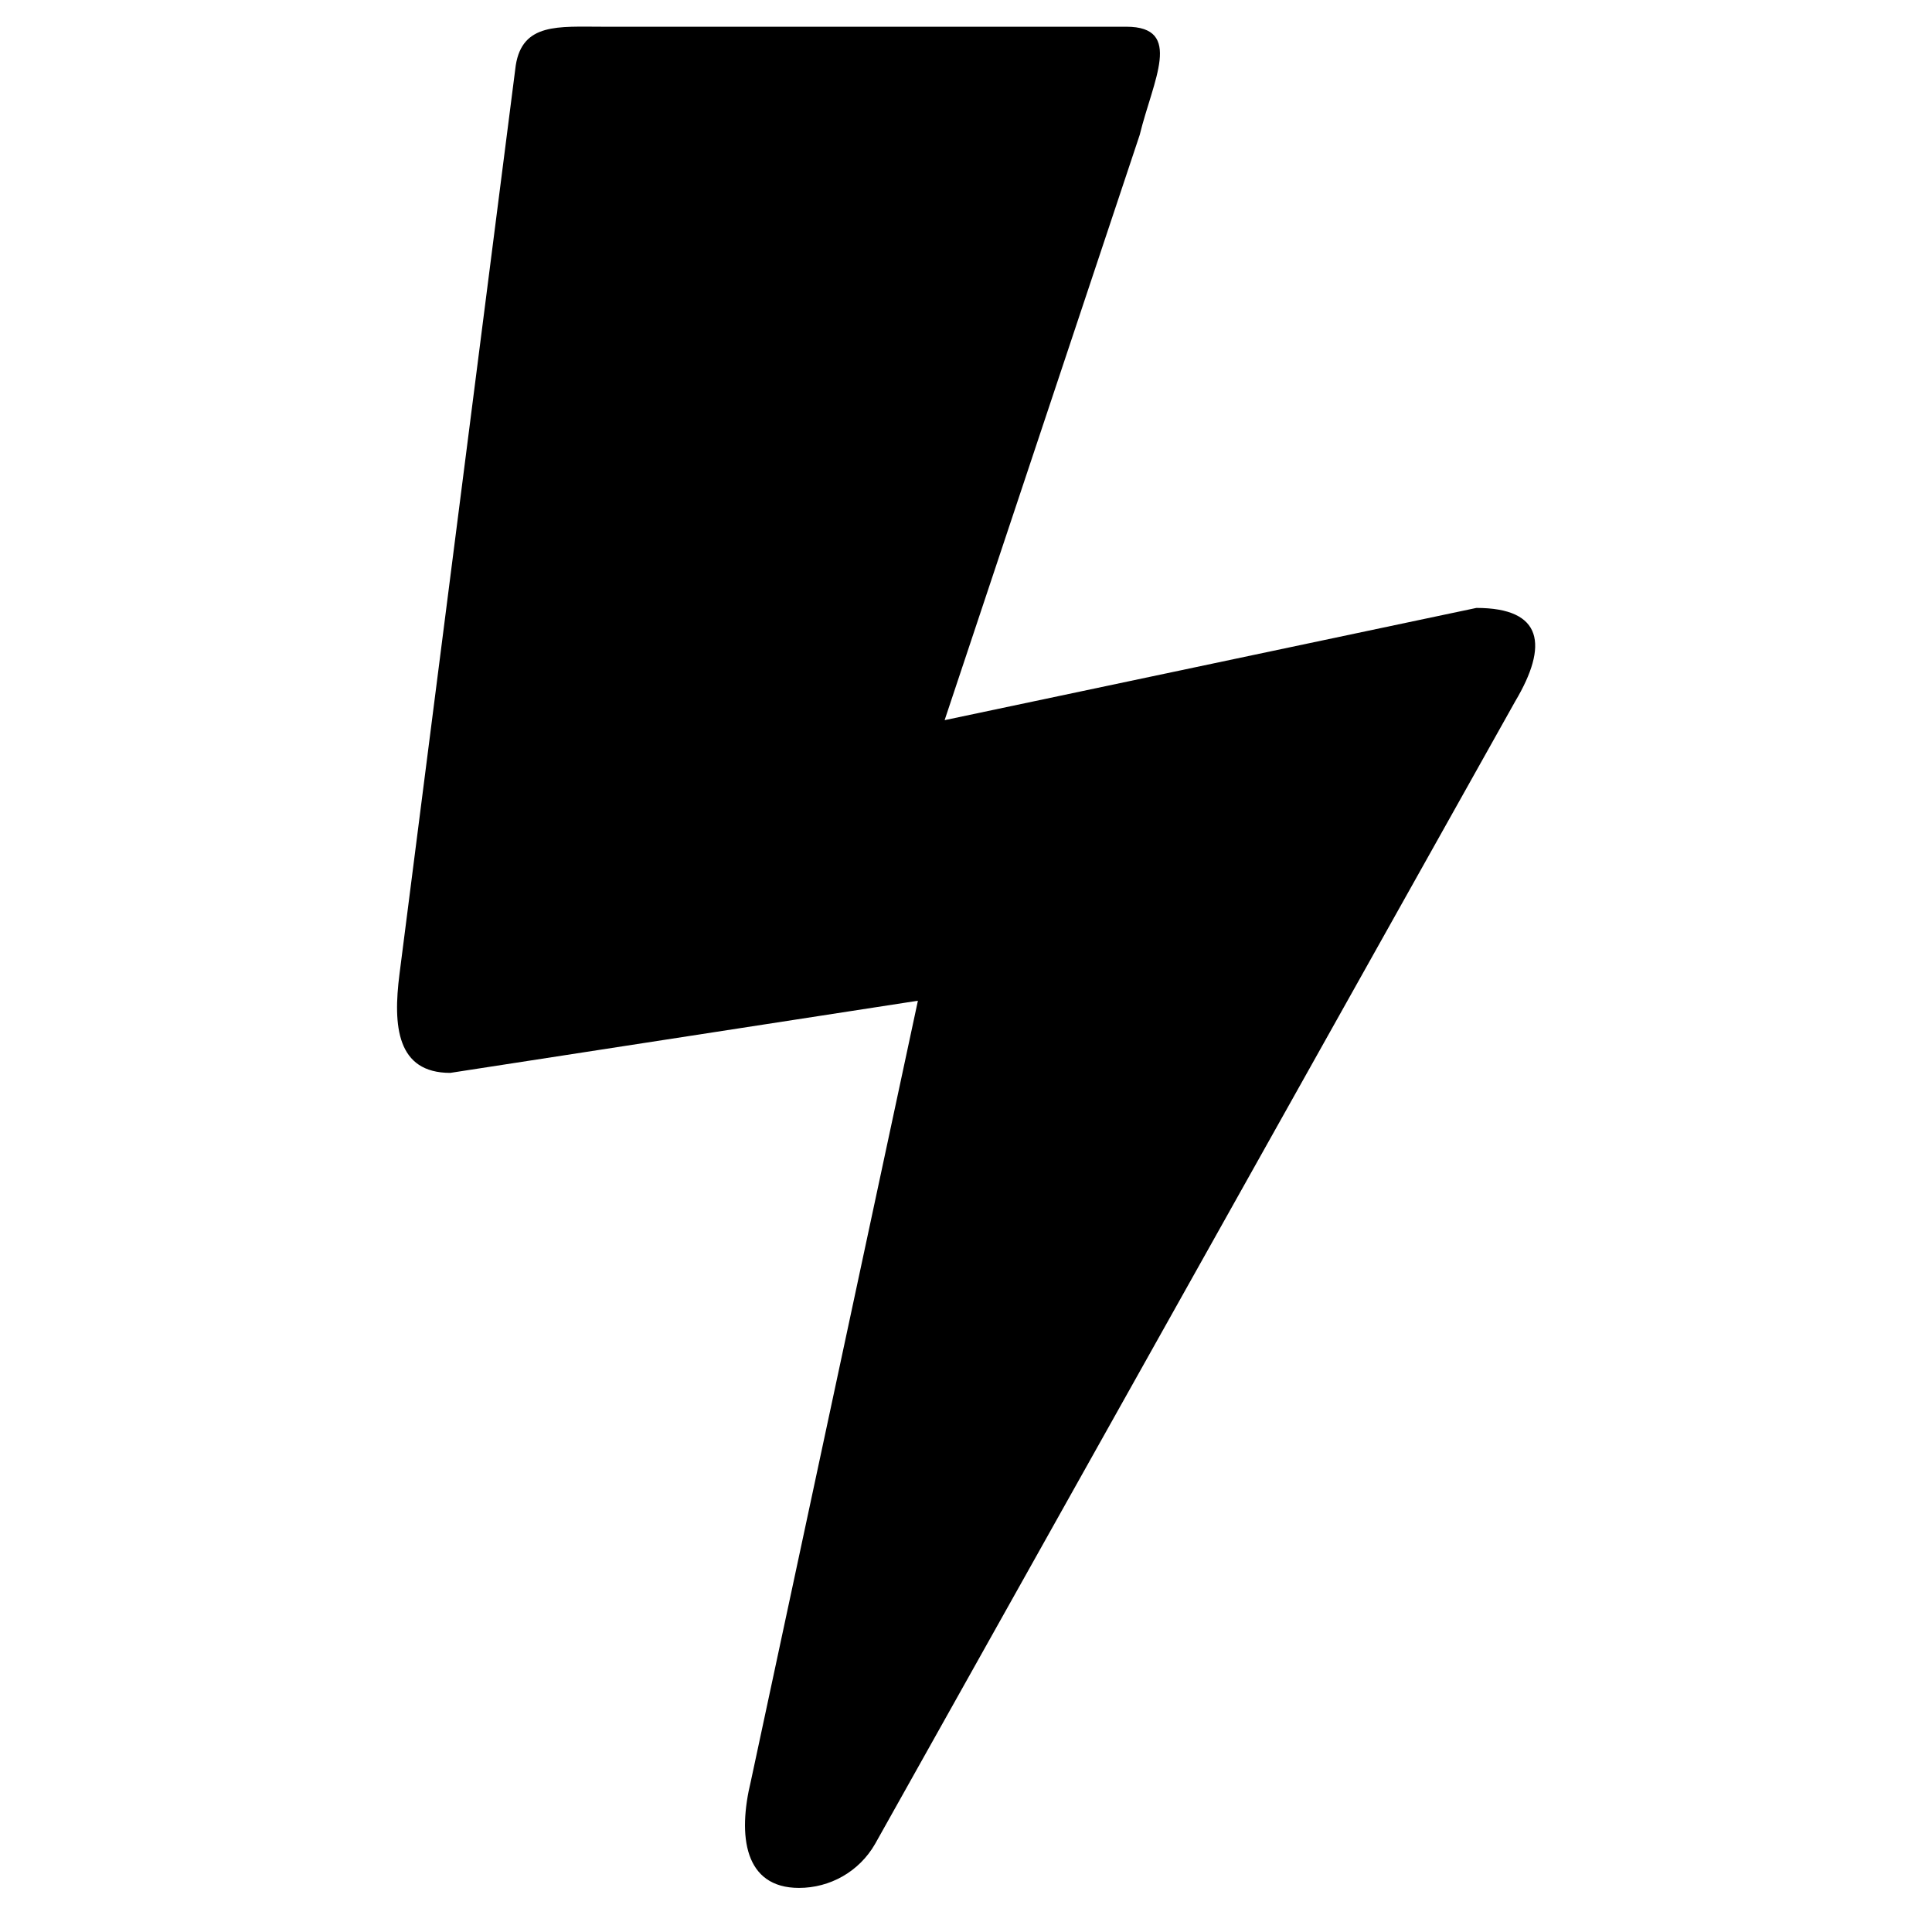 <?xml version="1.0" encoding="UTF-8"?>
<svg xmlns="http://www.w3.org/2000/svg" xmlns:xlink="http://www.w3.org/1999/xlink" version="1.1" id="Layer_1" x="0px" y="0px" width="144.6px" height="143.3px" viewBox="0 0 144.6 143.3" style="enable-background:new 0 0 144.6 143.3;" xml:space="preserve"> <g> <path d="M110.5,45.5l-39.8,8.4l14.6-43.8C86.3,6,88.6,2,84.3,2H45.1c-3.3,0-6-0.3-6.5,2.9l-8.7,68c-0.5,3.9-0.2,7.4,3.8,7.4l35-5.4 l-12.5,58.4c-1,4.1-0.5,8,3.6,8c2.3,0,4.5-1.2,5.7-3.3l47.9-85.5C115.9,48.3,115.5,45.5,110.5,45.5z"></path> </g> </svg>
